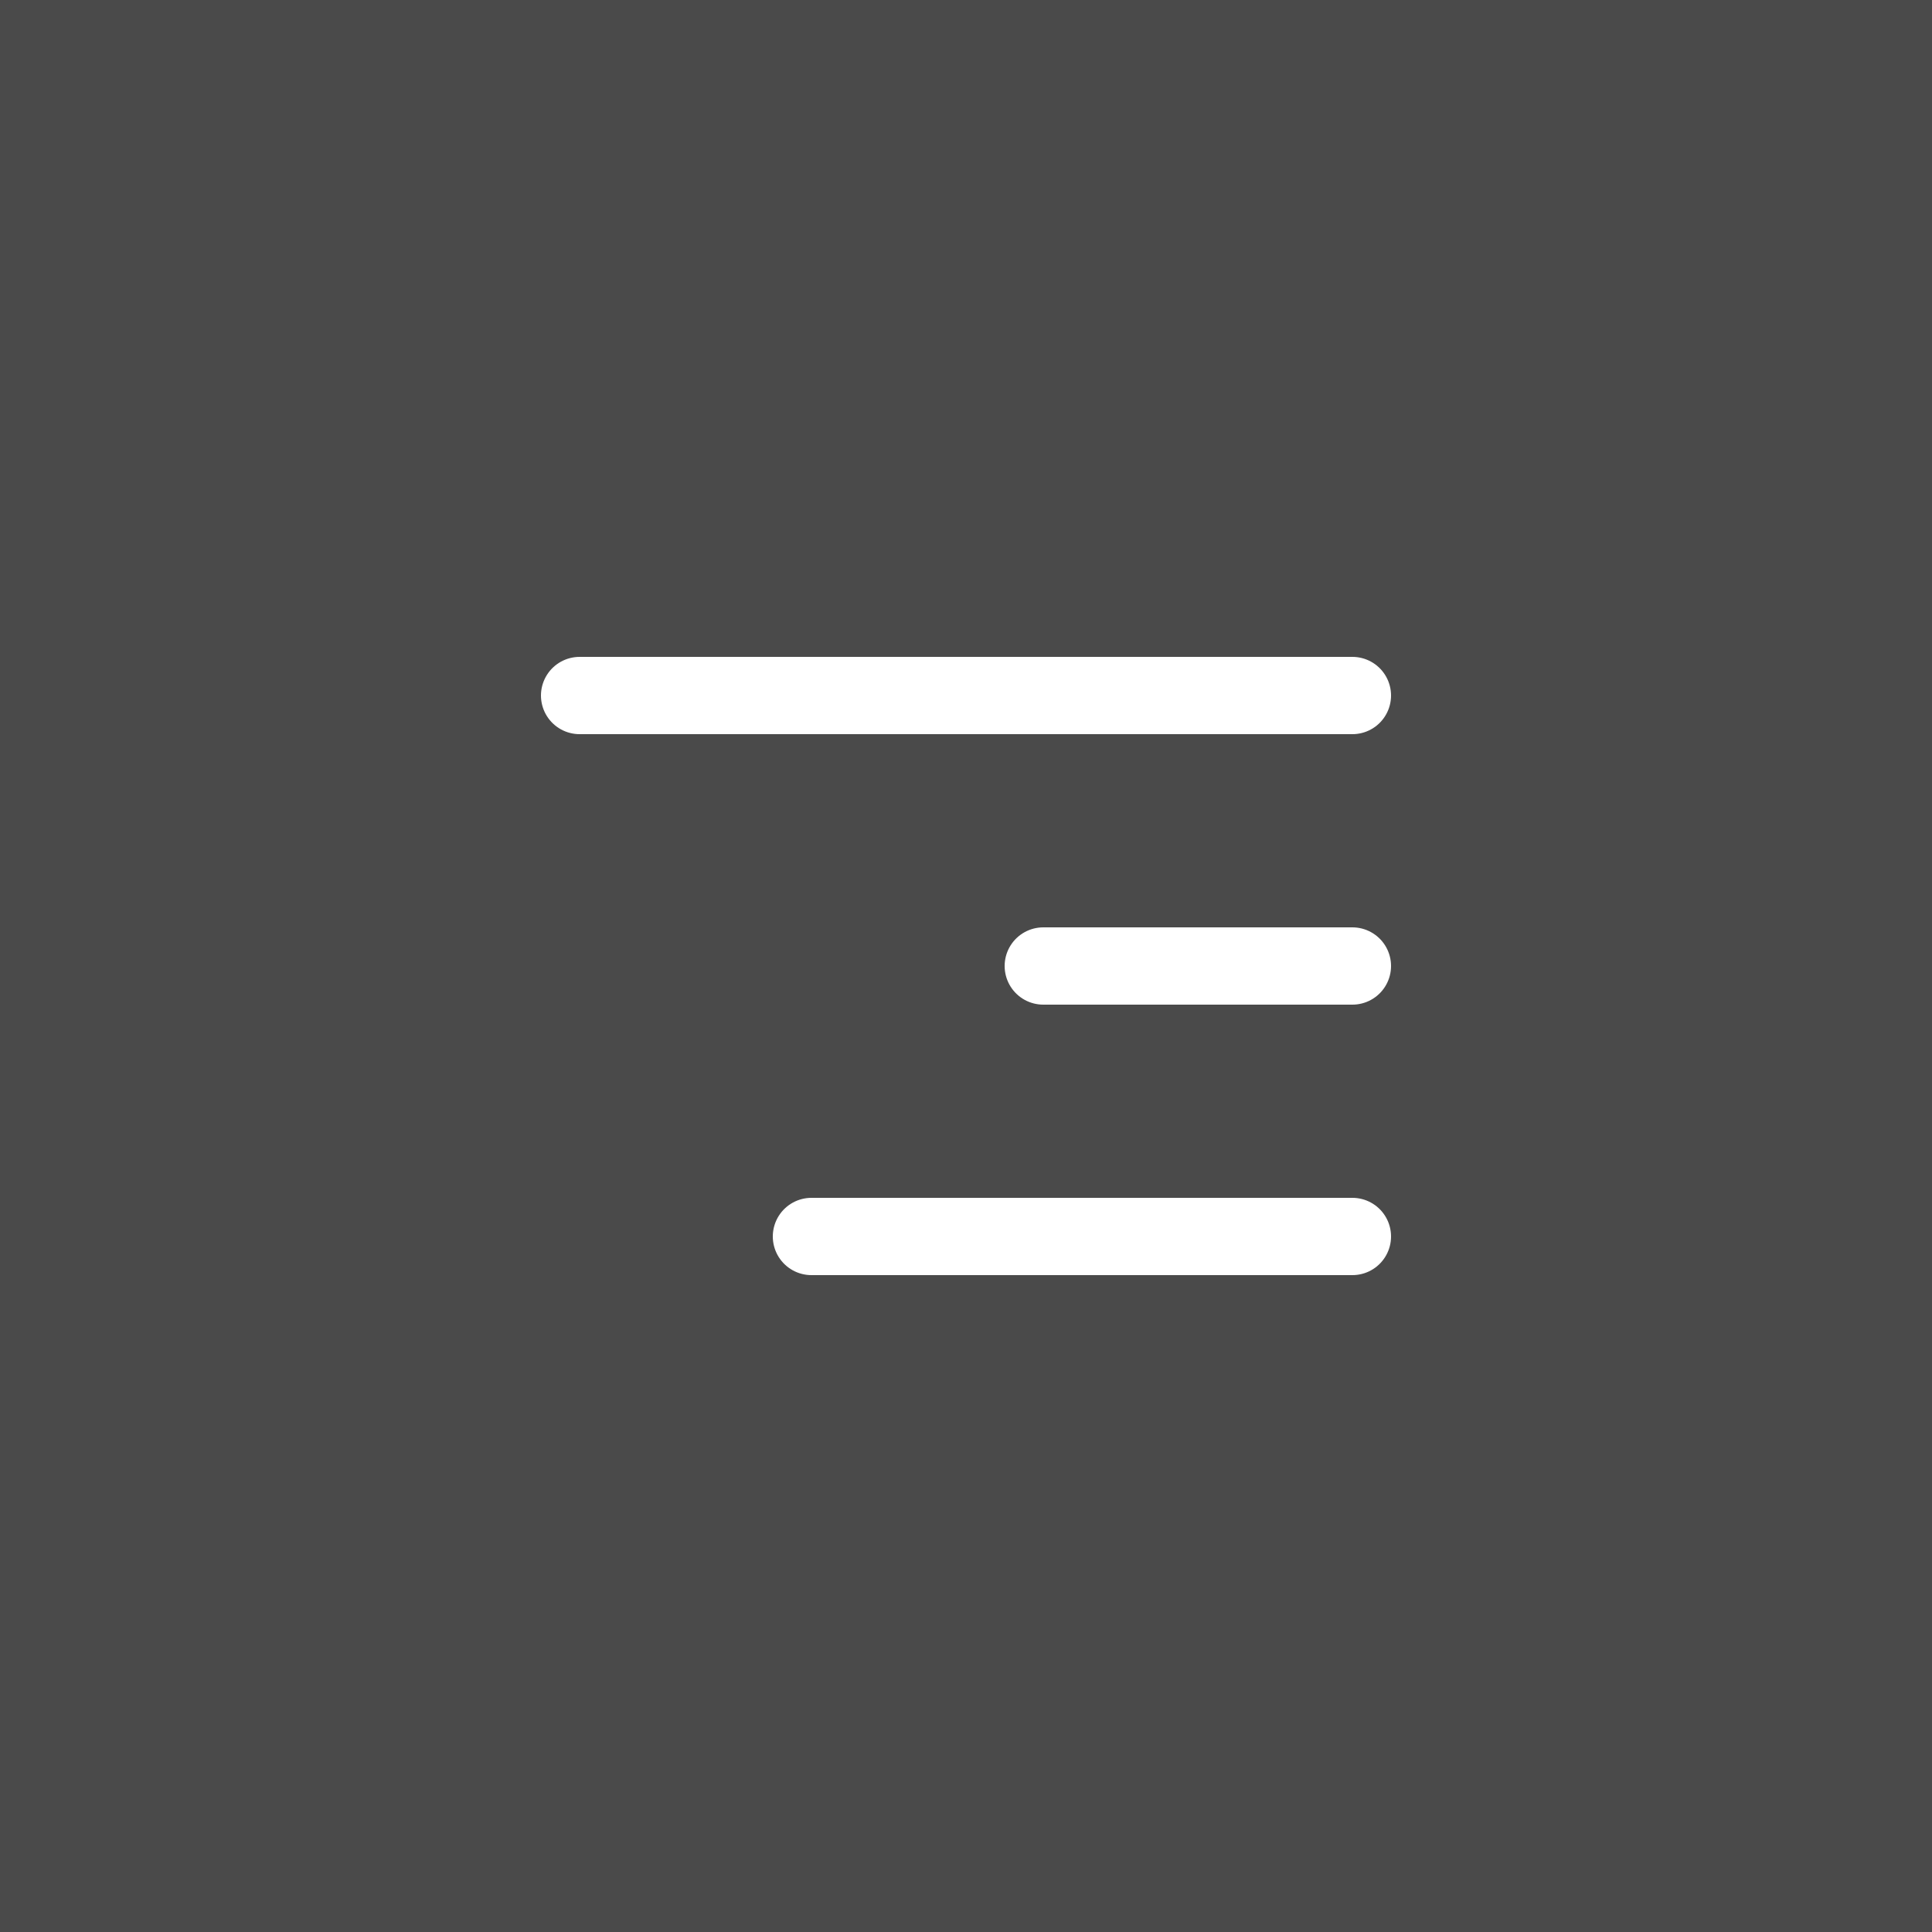 <svg width="50" height="50" viewBox="0 0 50 50" fill="none" xmlns="http://www.w3.org/2000/svg">
<rect x="0" y="0" width="50" height="50" fill="#808080" stroke="none"/>
<rect width="50" height="50" fill="black" fill-opacity="0.42"/>
<path d="M15 18L35 18" stroke="white" stroke-width="2" stroke-linecap="round"/>
<path d="M27 25L35 25" stroke="white" stroke-width="2" stroke-linecap="round"/>
<path d="M21 32L35 32" stroke="white" stroke-width="2" stroke-linecap="round"/>
</svg>
